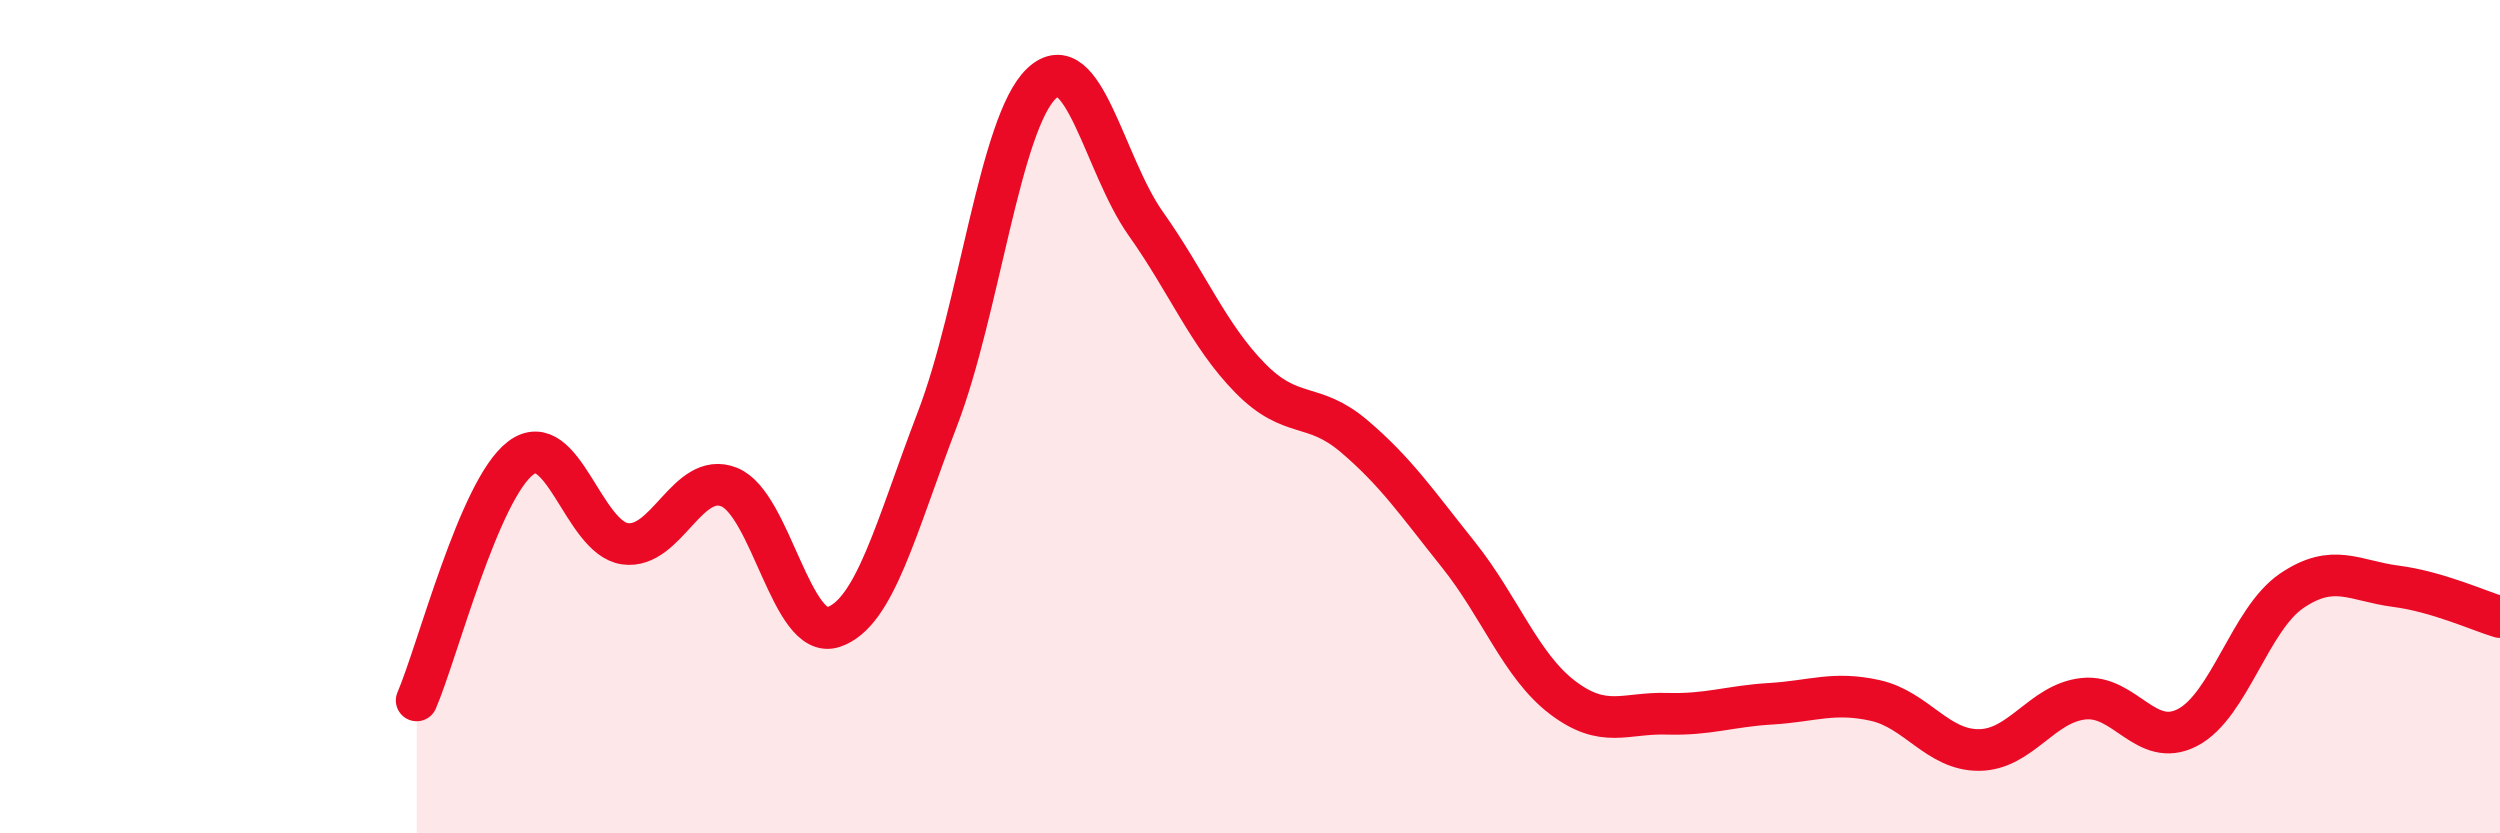 
    <svg width="60" height="20" viewBox="0 0 60 20" xmlns="http://www.w3.org/2000/svg">
      <path
        d="M 10,16.81 C 10.5,15.65 11.5,11.74 12.5,10.99 C 13.5,10.24 14,12.91 15,13.05 C 16,13.19 16.5,11.29 17.5,11.69 C 18.5,12.09 19,15.38 20,15.05 C 21,14.72 21.5,12.66 22.5,10.05 C 23.5,7.44 24,2.94 25,2 C 26,1.06 26.5,3.96 27.5,5.37 C 28.5,6.78 29,8.05 30,9.07 C 31,10.09 31.5,9.62 32.5,10.47 C 33.5,11.32 34,12.06 35,13.31 C 36,14.56 36.5,15.98 37.5,16.74 C 38.5,17.5 39,17.1 40,17.13 C 41,17.16 41.5,16.95 42.5,16.89 C 43.5,16.83 44,16.59 45,16.81 C 46,17.03 46.5,18.01 47.5,18 C 48.5,17.99 49,16.88 50,16.77 C 51,16.66 51.5,17.98 52.5,17.46 C 53.5,16.94 54,14.86 55,14.18 C 56,13.5 56.5,13.94 57.5,14.07 C 58.5,14.2 59.5,14.66 60,14.81L60 20L10 20Z"
        fill="#EB0A25"
        opacity="0.1"
        stroke-linecap="round"
        stroke-linejoin="round"
      />
      <path
        d="M 10,16.81 C 10.5,15.65 11.5,11.74 12.5,10.99 C 13.5,10.24 14,12.91 15,13.05 C 16,13.19 16.5,11.29 17.5,11.69 C 18.5,12.09 19,15.38 20,15.05 C 21,14.72 21.5,12.66 22.5,10.05 C 23.5,7.44 24,2.94 25,2 C 26,1.06 26.5,3.96 27.5,5.37 C 28.5,6.78 29,8.05 30,9.07 C 31,10.09 31.5,9.62 32.5,10.47 C 33.5,11.32 34,12.06 35,13.31 C 36,14.56 36.5,15.98 37.5,16.74 C 38.5,17.5 39,17.1 40,17.13 C 41,17.16 41.5,16.95 42.5,16.89 C 43.5,16.83 44,16.59 45,16.81 C 46,17.03 46.5,18.01 47.5,18 C 48.5,17.99 49,16.88 50,16.77 C 51,16.66 51.5,17.98 52.5,17.46 C 53.5,16.94 54,14.86 55,14.18 C 56,13.5 56.5,13.94 57.5,14.07 C 58.5,14.2 59.5,14.66 60,14.81"
        stroke="#EB0A25"
        stroke-width="1"
        fill="none"
        stroke-linecap="round"
        stroke-linejoin="round"
      />
    </svg>
  